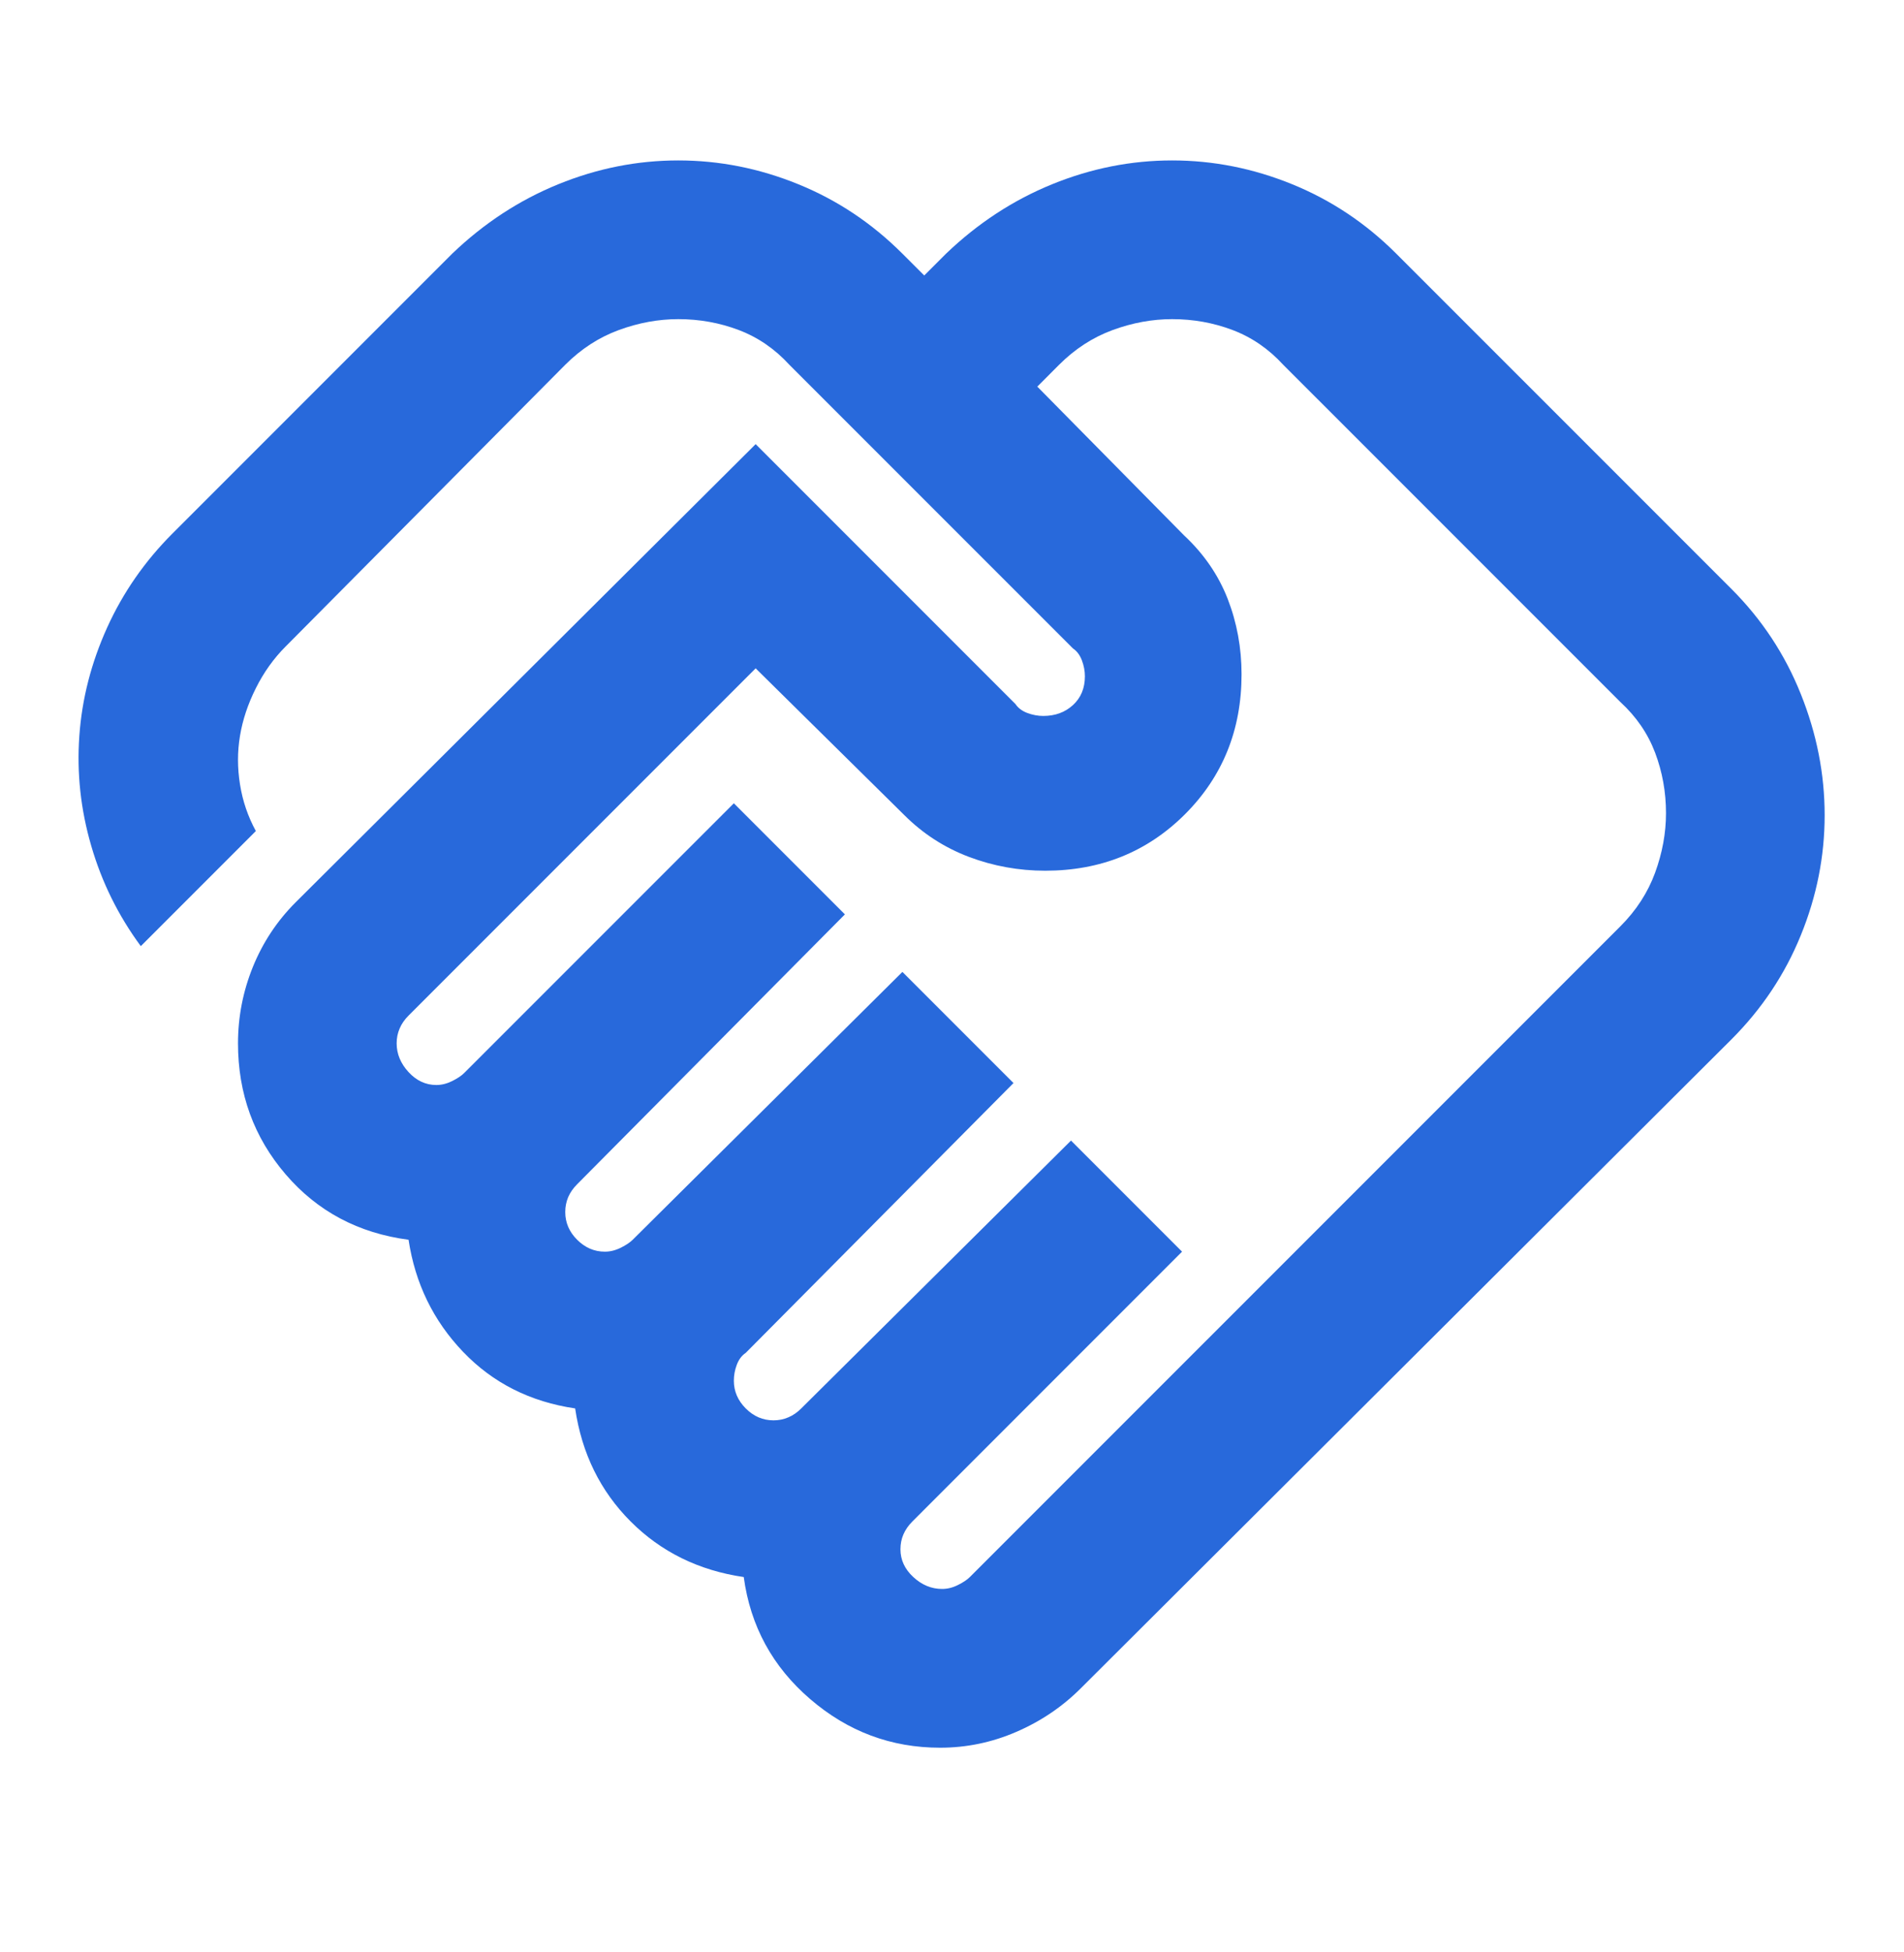 <svg width="40" height="41" viewBox="0 0 40 41" fill="none" xmlns="http://www.w3.org/2000/svg">
<mask id="mask0_51_4001" style="mask-type:alpha" maskUnits="userSpaceOnUse" x="0" y="0" width="40" height="41">
<rect y="0.035" width="40" height="40" fill="#D9D9D9"/>
</mask>
<g mask="url(#mask0_51_4001)">
<path d="M19.792 33.368C19.903 33.368 20.014 33.341 20.125 33.285C20.236 33.23 20.319 33.174 20.375 33.118L34.042 19.452C34.375 19.119 34.618 18.744 34.771 18.327C34.923 17.91 35 17.494 35 17.077C35 16.632 34.923 16.209 34.771 15.806C34.618 15.403 34.375 15.049 34.042 14.743L26.958 7.66C26.653 7.327 26.299 7.084 25.896 6.931C25.493 6.778 25.069 6.702 24.625 6.702C24.208 6.702 23.792 6.778 23.375 6.931C22.958 7.084 22.583 7.327 22.25 7.66L21.792 8.119L24.875 11.243C25.292 11.632 25.597 12.077 25.792 12.577C25.986 13.077 26.083 13.605 26.083 14.16C26.083 15.327 25.687 16.306 24.896 17.098C24.104 17.889 23.125 18.285 21.958 18.285C21.403 18.285 20.868 18.188 20.354 17.994C19.84 17.799 19.389 17.507 19 17.119L15.875 14.035L8.583 21.327C8.5 21.41 8.437 21.5 8.396 21.598C8.354 21.695 8.333 21.799 8.333 21.91C8.333 22.132 8.417 22.334 8.583 22.514C8.75 22.695 8.944 22.785 9.167 22.785C9.278 22.785 9.389 22.757 9.5 22.702C9.611 22.646 9.694 22.591 9.75 22.535L15.417 16.869L17.75 19.202L12.125 24.869C12.042 24.952 11.979 25.042 11.937 25.139C11.896 25.237 11.875 25.341 11.875 25.452C11.875 25.674 11.958 25.869 12.125 26.035C12.292 26.202 12.486 26.285 12.708 26.285C12.819 26.285 12.931 26.257 13.042 26.202C13.153 26.146 13.236 26.091 13.292 26.035L18.958 20.41L21.292 22.744L15.667 28.41C15.583 28.466 15.521 28.549 15.479 28.66C15.437 28.771 15.417 28.882 15.417 28.994C15.417 29.216 15.5 29.41 15.667 29.577C15.833 29.744 16.028 29.827 16.25 29.827C16.361 29.827 16.465 29.806 16.562 29.764C16.66 29.723 16.75 29.66 16.833 29.577L22.5 23.952L24.833 26.285L19.167 31.952C19.083 32.035 19.021 32.126 18.979 32.223C18.937 32.32 18.917 32.424 18.917 32.535C18.917 32.757 19.007 32.952 19.187 33.118C19.368 33.285 19.569 33.368 19.792 33.368ZM19.75 36.702C18.722 36.702 17.812 36.362 17.021 35.681C16.229 35.001 15.764 34.146 15.625 33.118C14.681 32.98 13.889 32.591 13.25 31.952C12.611 31.313 12.222 30.521 12.083 29.577C11.139 29.438 10.354 29.042 9.729 28.389C9.104 27.737 8.722 26.952 8.583 26.035C7.528 25.896 6.667 25.438 6 24.66C5.333 23.882 5 22.966 5 21.91C5 21.355 5.104 20.82 5.312 20.306C5.521 19.792 5.819 19.341 6.208 18.952L15.875 9.327L21.333 14.785C21.389 14.868 21.472 14.931 21.583 14.973C21.694 15.014 21.805 15.035 21.917 15.035C22.167 15.035 22.375 14.959 22.542 14.806C22.708 14.653 22.792 14.452 22.792 14.202C22.792 14.091 22.771 13.98 22.729 13.868C22.687 13.757 22.625 13.674 22.542 13.618L16.583 7.66C16.278 7.327 15.924 7.084 15.521 6.931C15.118 6.778 14.694 6.702 14.25 6.702C13.833 6.702 13.417 6.778 13 6.931C12.583 7.084 12.208 7.327 11.875 7.66L6 13.577C5.75 13.827 5.542 14.118 5.375 14.452C5.208 14.785 5.097 15.118 5.042 15.452C4.986 15.785 4.986 16.125 5.042 16.473C5.097 16.82 5.208 17.146 5.375 17.452L2.958 19.869C2.486 19.23 2.139 18.528 1.917 17.764C1.694 17 1.611 16.23 1.667 15.452C1.722 14.674 1.917 13.917 2.25 13.181C2.583 12.445 3.042 11.785 3.625 11.202L9.5 5.327C10.167 4.688 10.91 4.202 11.729 3.869C12.549 3.535 13.389 3.369 14.25 3.369C15.111 3.369 15.951 3.535 16.771 3.869C17.59 4.202 18.319 4.688 18.958 5.327L19.417 5.785L19.875 5.327C20.542 4.688 21.285 4.202 22.104 3.869C22.924 3.535 23.764 3.369 24.625 3.369C25.486 3.369 26.326 3.535 27.146 3.869C27.965 4.202 28.694 4.688 29.333 5.327L36.375 12.368C37.014 13.007 37.5 13.743 37.833 14.577C38.167 15.41 38.333 16.257 38.333 17.119C38.333 17.98 38.167 18.82 37.833 19.639C37.5 20.459 37.014 21.188 36.375 21.827L22.708 35.452C22.319 35.841 21.868 36.146 21.354 36.368C20.84 36.591 20.305 36.702 19.75 36.702Z" fill="#2869DB"/>
</g>
</svg>
